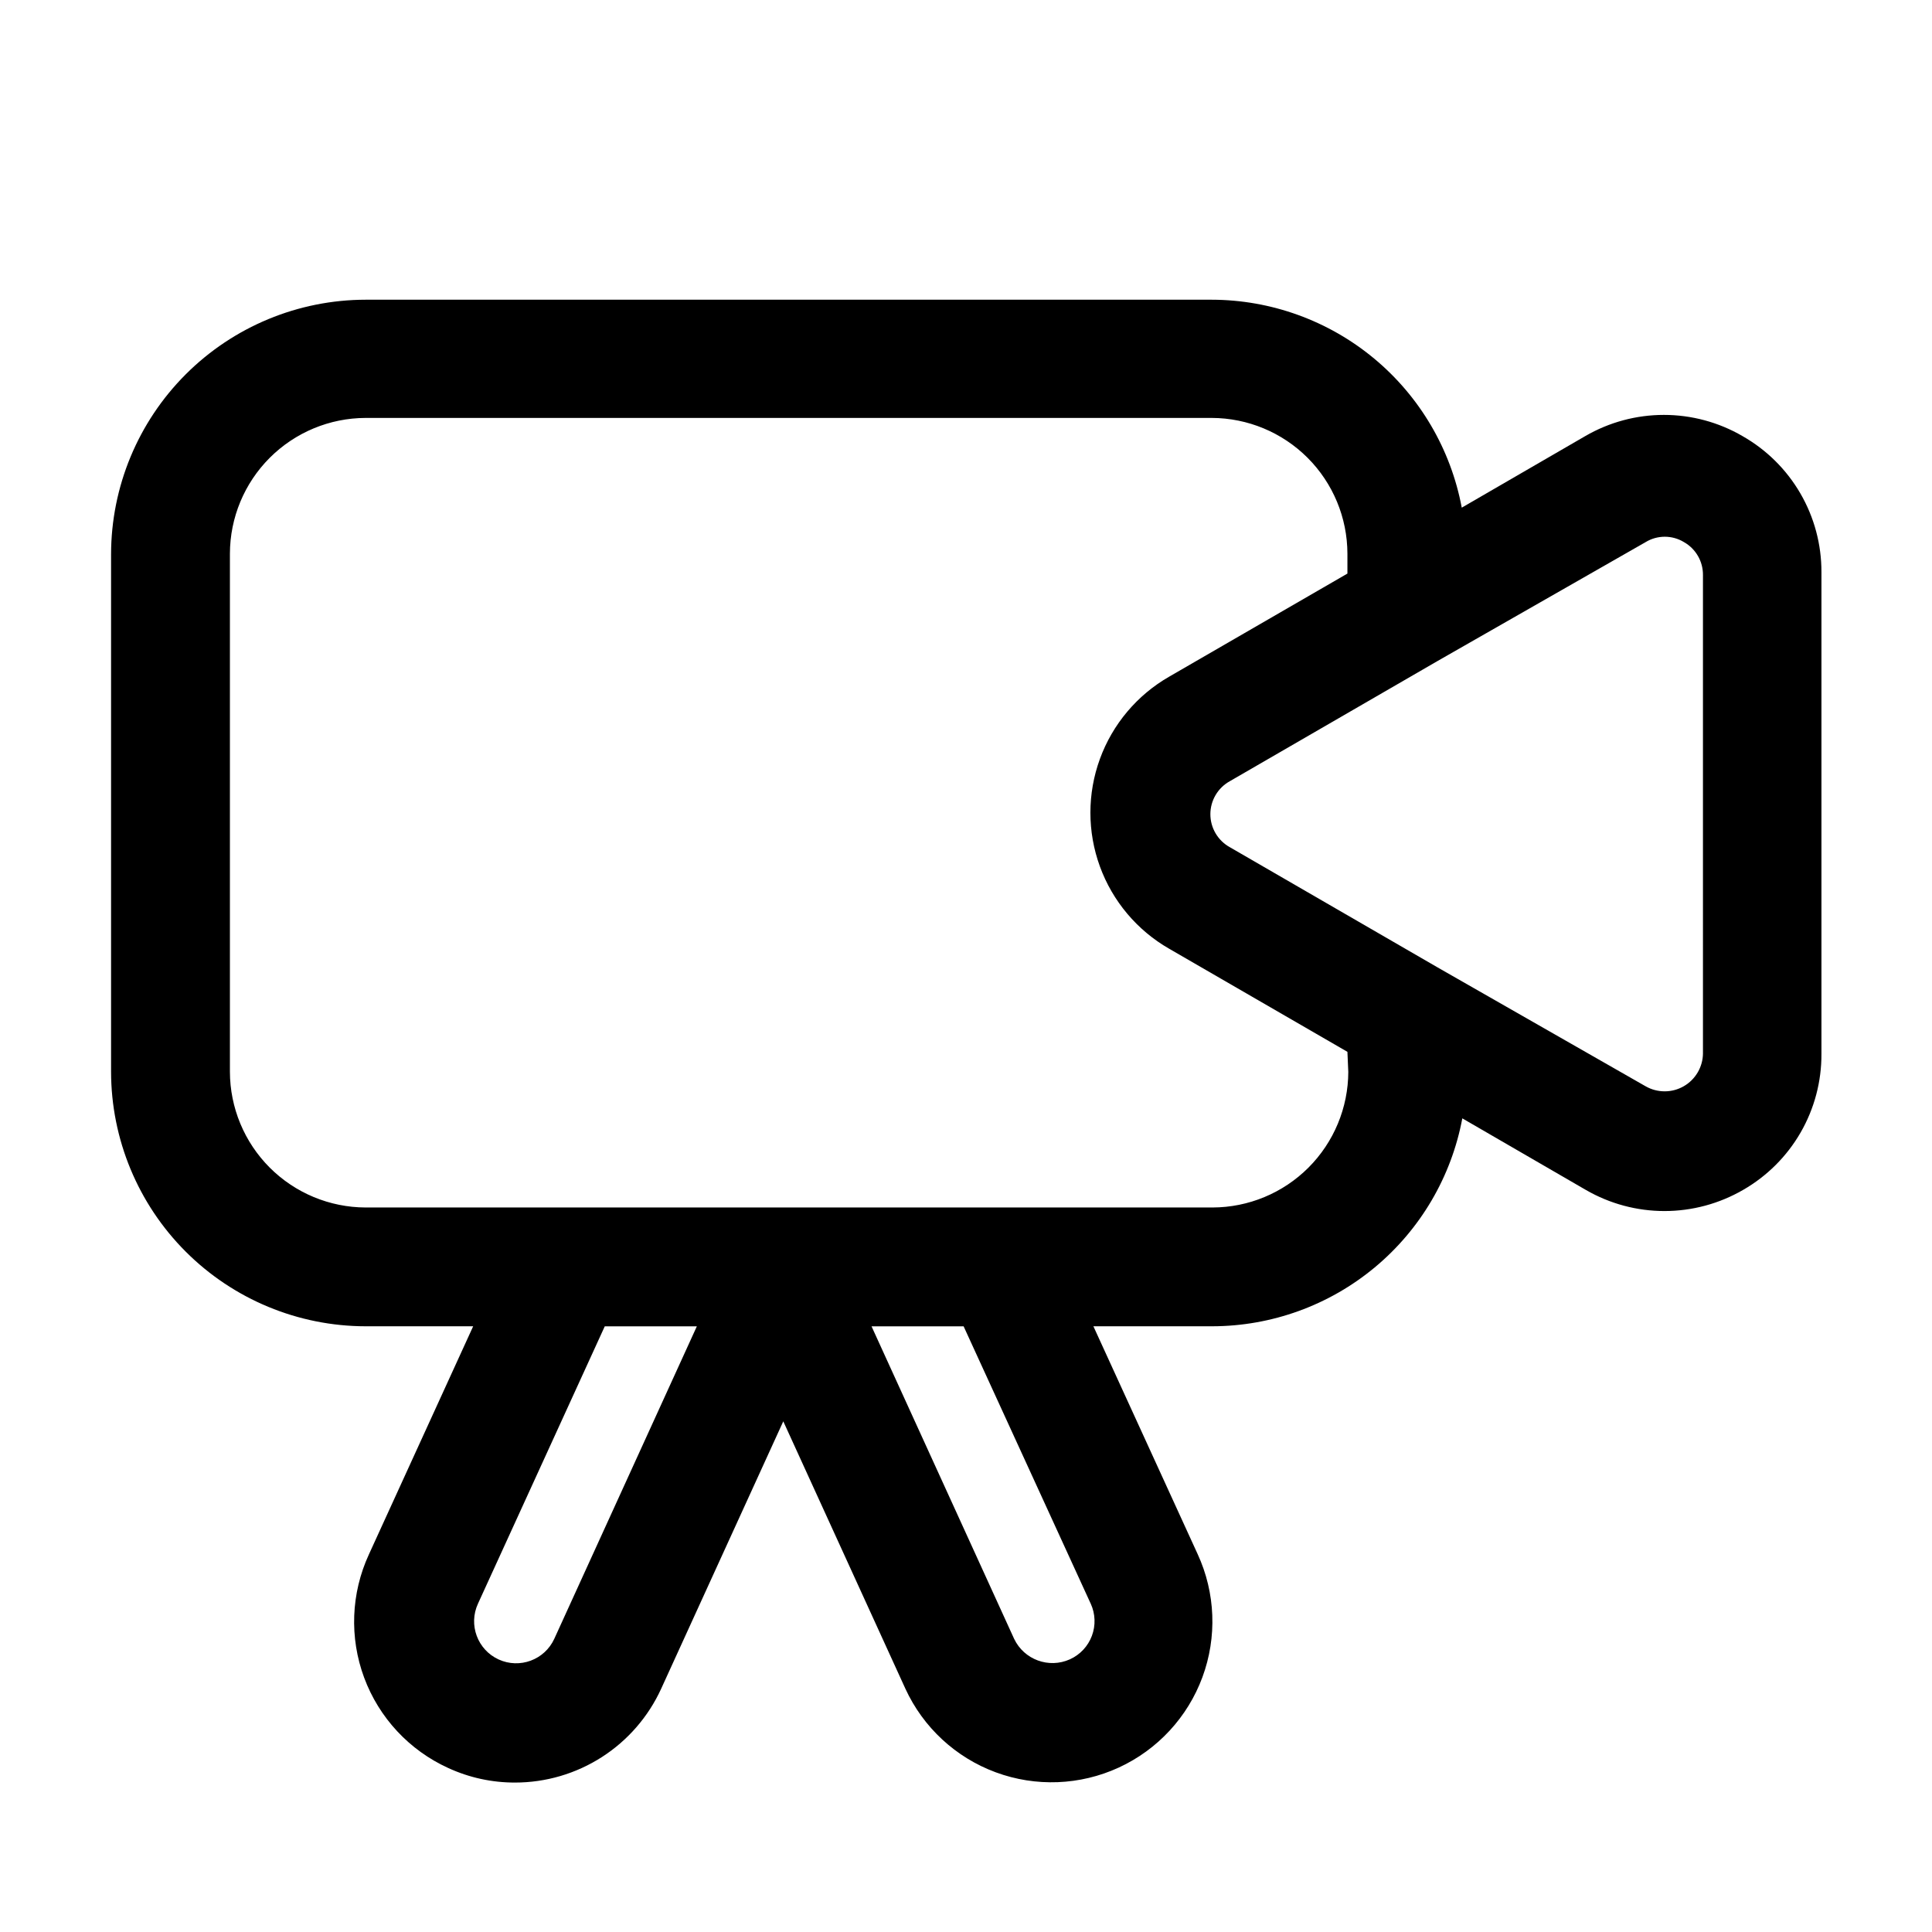 <?xml version="1.0" encoding="UTF-8"?>
<!-- Uploaded to: SVG Repo, www.svgrepo.com, Generator: SVG Repo Mixer Tools -->
<svg fill="#000000" width="800px" height="800px" version="1.1" viewBox="144 144 512 512" xmlns="http://www.w3.org/2000/svg">
 <path d="m605.77 259.56c-6.324-3.672-13.508-5.606-20.82-5.606-7.316 0-14.496 1.934-20.824 5.606l-32.746 18.973v-0.004c-2.898-15.465-11.105-29.438-23.207-39.5-12.102-10.059-27.34-15.578-43.074-15.602h-224.2c-17.887 0.02-35.035 7.133-47.684 19.781-12.645 12.648-19.762 29.797-19.781 47.68v137.13c0.02 17.887 7.137 35.031 19.781 47.68 12.648 12.648 29.797 19.762 47.684 19.781h28.496l-27.633 60.457c-4.746 10.289-5.199 22.047-1.254 32.672 3.945 10.621 11.961 19.234 22.273 23.93 5.555 2.559 11.598 3.875 17.711 3.859 8.16 0 16.152-2.348 23.016-6.758 6.867-4.41 12.32-10.699 15.715-18.121l32.355-70.848 32.355 70.848c4.727 10.273 13.344 18.246 23.949 22.164 10.609 3.922 22.336 3.465 32.609-1.262 10.273-4.731 18.246-13.344 22.164-23.953 3.918-10.605 3.465-22.336-1.266-32.609l-27.629-60.379h31.488c15.738-0.023 30.973-5.543 43.074-15.602 12.102-10.062 20.309-24.031 23.207-39.5l32.746 18.973h0.004c6.328 3.66 13.508 5.59 20.82 5.59s14.492-1.93 20.82-5.59c6.344-3.637 11.609-8.887 15.262-15.223 3.648-6.332 5.555-13.523 5.519-20.832v-127.68c0.02-7.328-1.91-14.527-5.59-20.863-3.68-6.336-8.977-11.578-15.348-15.191zm-314.88 318.74c-2.562 5.586-9.172 8.035-14.758 5.469-5.586-2.562-8.035-9.172-5.473-14.758l33.613-73.523h24.402zm142.17-9.289h0.004c1.223 2.68 1.332 5.742 0.297 8.504-1.031 2.762-3.125 4.996-5.809 6.215-5.59 2.523-12.168 0.109-14.801-5.43l-37.785-82.812h24.402zm68.25-140.99h0.004c-0.023 9.535-3.82 18.672-10.562 25.414s-15.879 10.539-25.414 10.562h-224.43c-9.535-0.023-18.676-3.82-25.418-10.562-6.742-6.742-10.539-15.879-10.559-25.414v-137.29c0.02-9.535 3.816-18.672 10.559-25.414 6.742-6.742 15.883-10.539 25.418-10.562h224.2c9.535 0.023 18.672 3.82 25.414 10.562 6.742 6.742 10.539 15.879 10.559 25.414v5.273l-47.23 27.316c-8.5 4.875-15.004 12.598-18.363 21.801-3.359 9.207-3.359 19.301 0 28.508 3.359 9.203 9.863 16.926 18.363 21.801l47.23 27.316zm93.992-4.879 0.004-0.004c-0.027 3.606-1.969 6.93-5.094 8.727-3.125 1.797-6.969 1.801-10.102 0.012l-55.105-31.488-55.105-31.883 0.004 0.004c-3.172-1.766-5.141-5.109-5.141-8.738 0-3.629 1.969-6.977 5.141-8.738l55.105-31.883 55.105-31.488h-0.004c3.121-1.898 7.039-1.898 10.156 0 3.144 1.777 5.074 5.125 5.039 8.738z"/>
</svg>